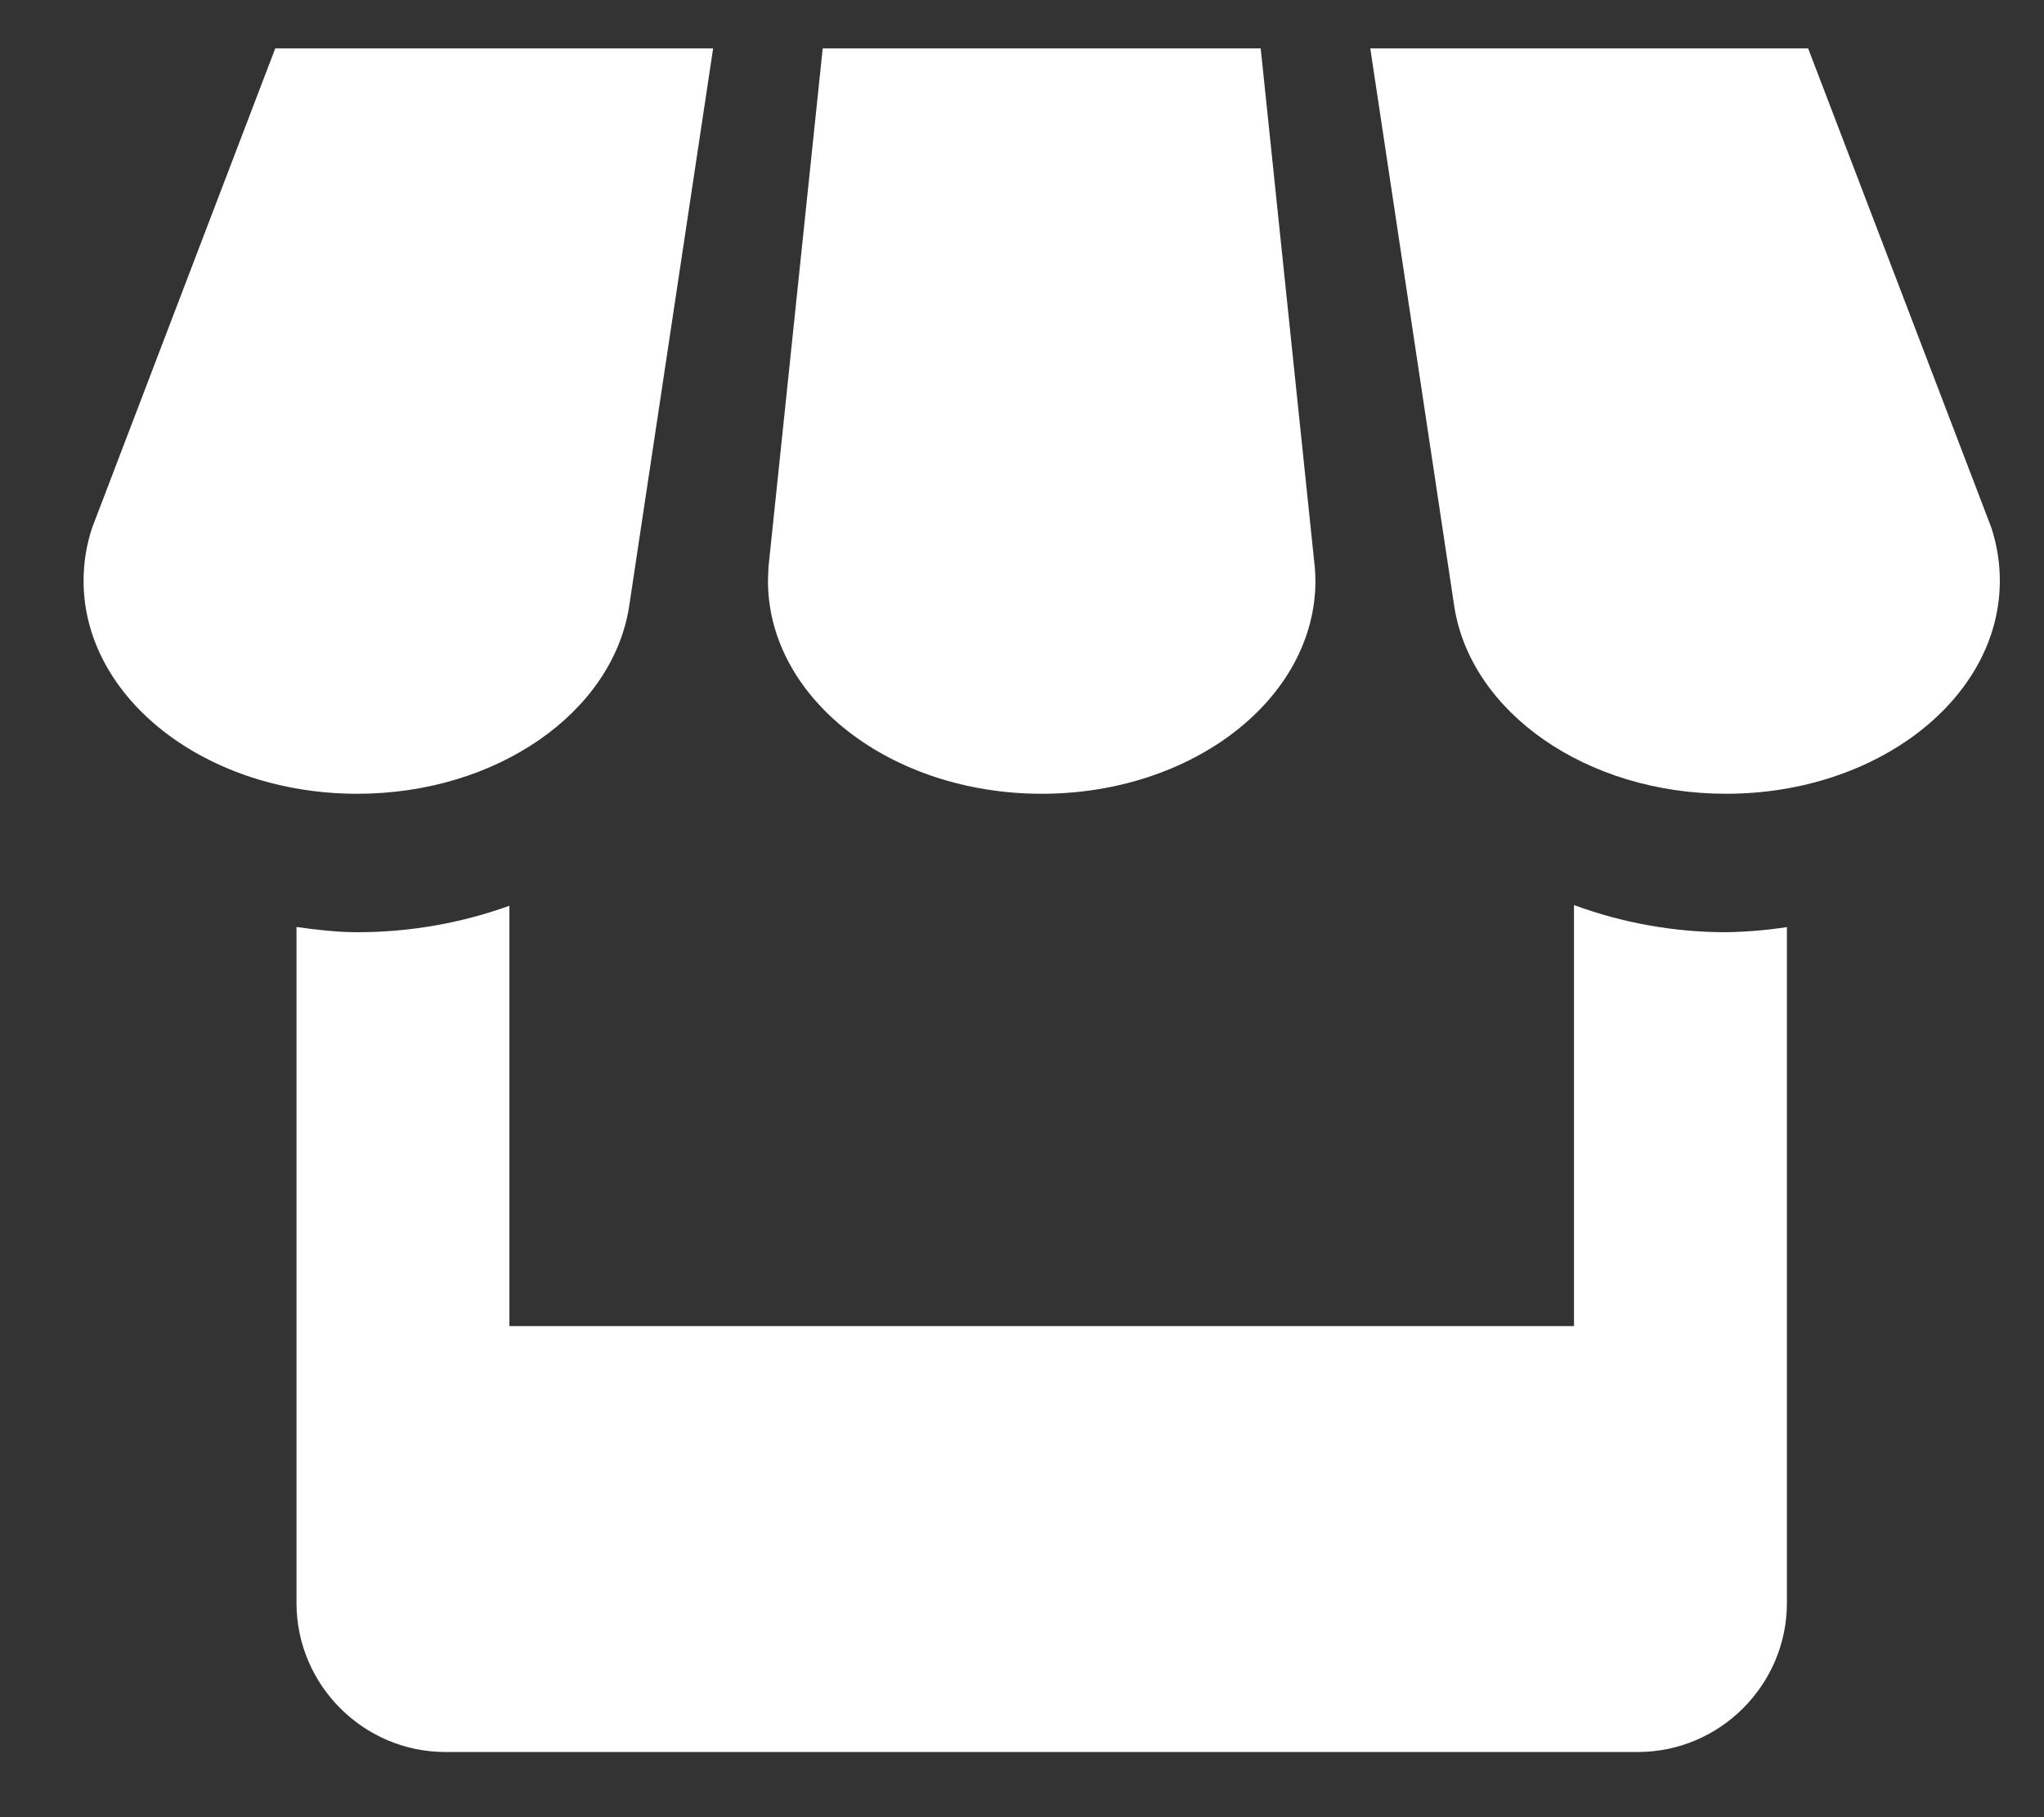 <svg xmlns="http://www.w3.org/2000/svg" width="18" height="16" viewBox="0 0 18 16" fill="none">
  <rect x="0" y="0" width="18" height="16" fill="#333333" stroke="none"/>
  <path d="M5.539 5.348L6.28 0.426H2.424L0.812 4.645C0.762 4.795 0.736 4.951 0.736 5.114C0.736 6.149 1.814 6.989 3.146 6.989C4.375 6.989 5.39 6.273 5.539 5.348ZM9.174 6.989C10.505 6.989 11.584 6.149 11.584 5.114C11.584 5.075 11.581 5.037 11.579 5L11.102 0.426H7.245L6.767 4.997C6.765 5.036 6.764 5.075 6.763 5.114C6.763 6.149 7.842 6.989 9.174 6.989ZM13.861 7.969V11.676H4.486V7.975C4.075 8.123 3.624 8.208 3.146 8.208C2.964 8.208 2.786 8.186 2.611 8.162V14.114C2.611 14.836 3.201 15.426 3.922 15.426H14.424C15.146 15.426 15.736 14.835 15.736 14.114V8.163C15.559 8.19 15.38 8.205 15.201 8.208C14.744 8.208 14.29 8.127 13.861 7.969ZM17.536 4.645L15.923 0.426H12.067L12.807 5.341C12.952 6.269 13.967 6.989 15.201 6.989C16.532 6.989 17.611 6.149 17.611 5.114C17.611 4.951 17.585 4.795 17.536 4.645Z" fill="white"/>
</svg>